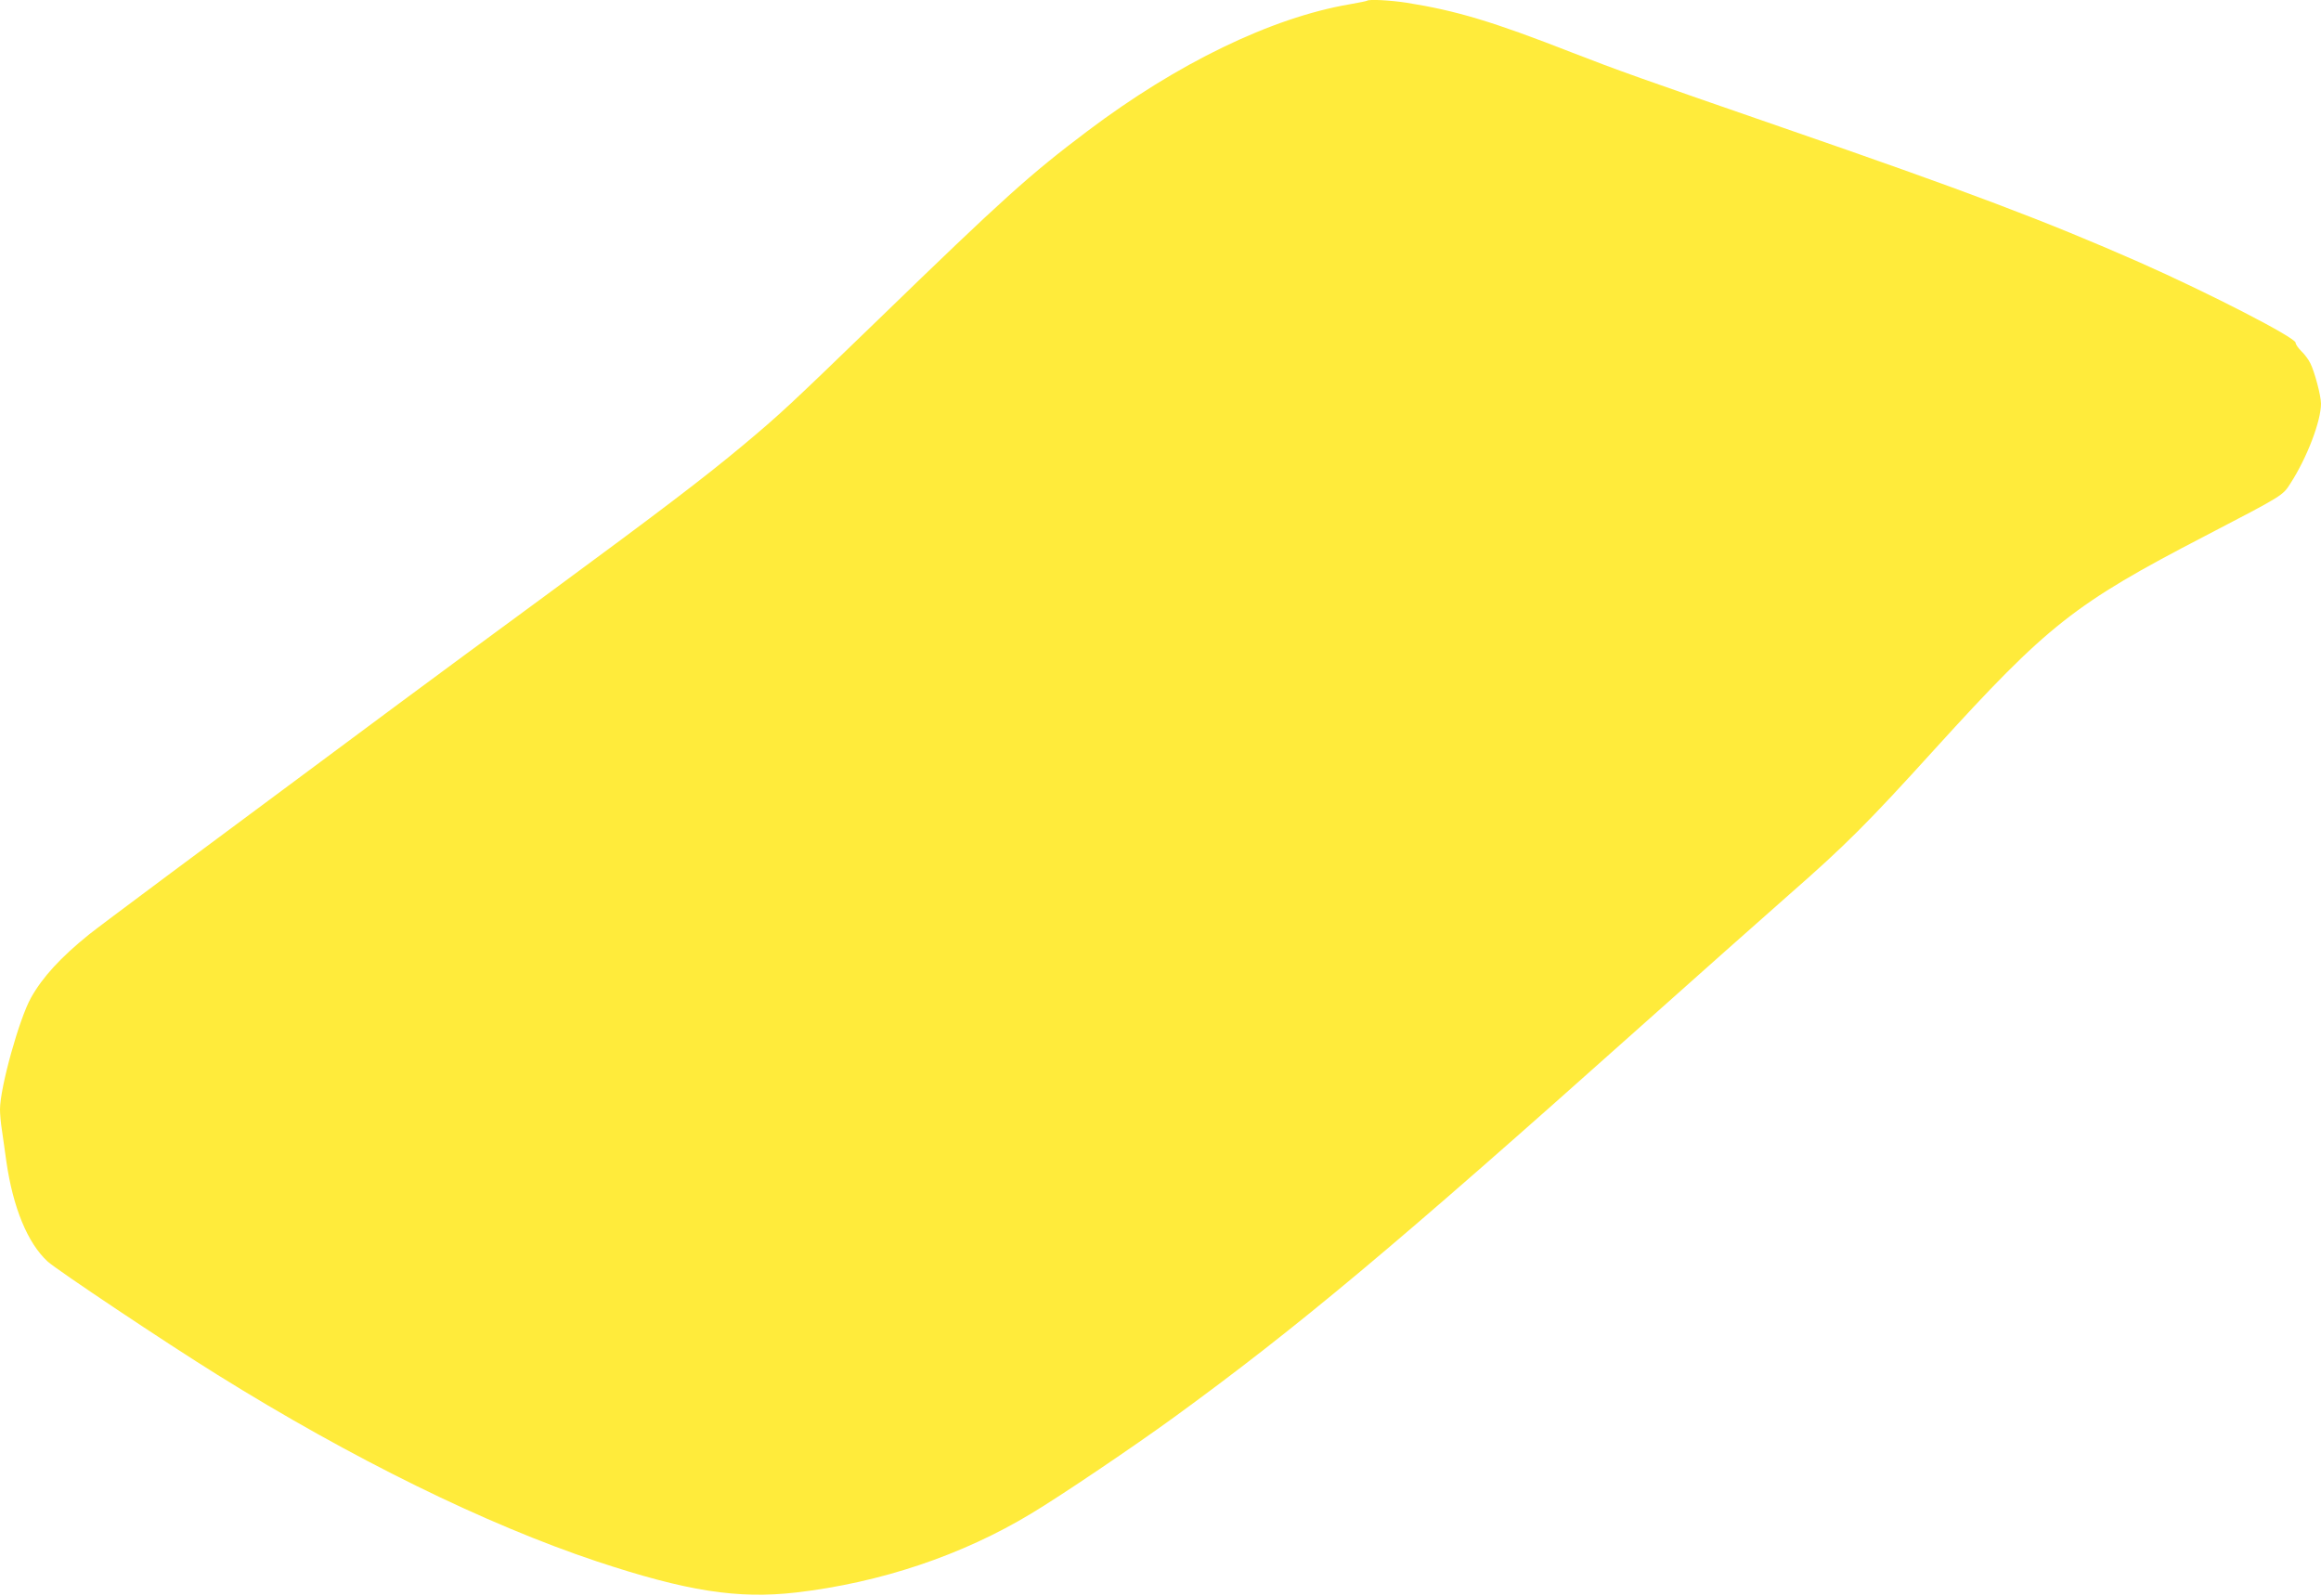 <?xml version="1.0" standalone="no"?>
<!DOCTYPE svg PUBLIC "-//W3C//DTD SVG 20010904//EN"
 "http://www.w3.org/TR/2001/REC-SVG-20010904/DTD/svg10.dtd">
<svg version="1.0" xmlns="http://www.w3.org/2000/svg"
 width="1280pt" height="880pt" viewBox="0 0 1280 880"
 preserveAspectRatio="xMidYMid meet">
<g transform="translate(0,880) scale(0.1,-0.1)"
fill="#ffeb3b" stroke="none">
<path d="M7539 8796 c-2 -2 -46 -11 -98 -20 -430 -74 -948 -325 -1444 -699
-317 -239 -461 -368 -1152 -1038 -494 -478 -540 -521 -748 -695 -212 -177
-455 -362 -1076 -819 -300 -220 -670 -493 -821 -605 -1131 -839 -1645 -1222
-1710 -1274 -156 -126 -255 -234 -319 -348 -65 -116 -171 -496 -171 -616 0
-24 4 -73 10 -110 5 -37 17 -116 25 -177 37 -255 117 -450 228 -552 49 -45
661 -454 937 -625 743 -463 1479 -824 2090 -1028 497 -165 779 -209 1100 -172
465 54 916 205 1298 436 162 97 569 372 786 530 683 497 1217 944 2541 2126
330 295 713 634 850 755 312 273 436 397 806 805 622 684 768 800 1489 1174
434 226 428 222 472 291 91 141 168 343 168 439 0 44 -36 178 -59 223 -10 21
-33 51 -50 67 -17 17 -31 37 -31 46 0 28 -474 272 -860 443 -513 226 -954 393
-1965 742 -798 276 -910 316 -1165 415 -437 171 -637 231 -913 275 -92 14
-208 20 -218 11z"/>
</g>
</svg>
